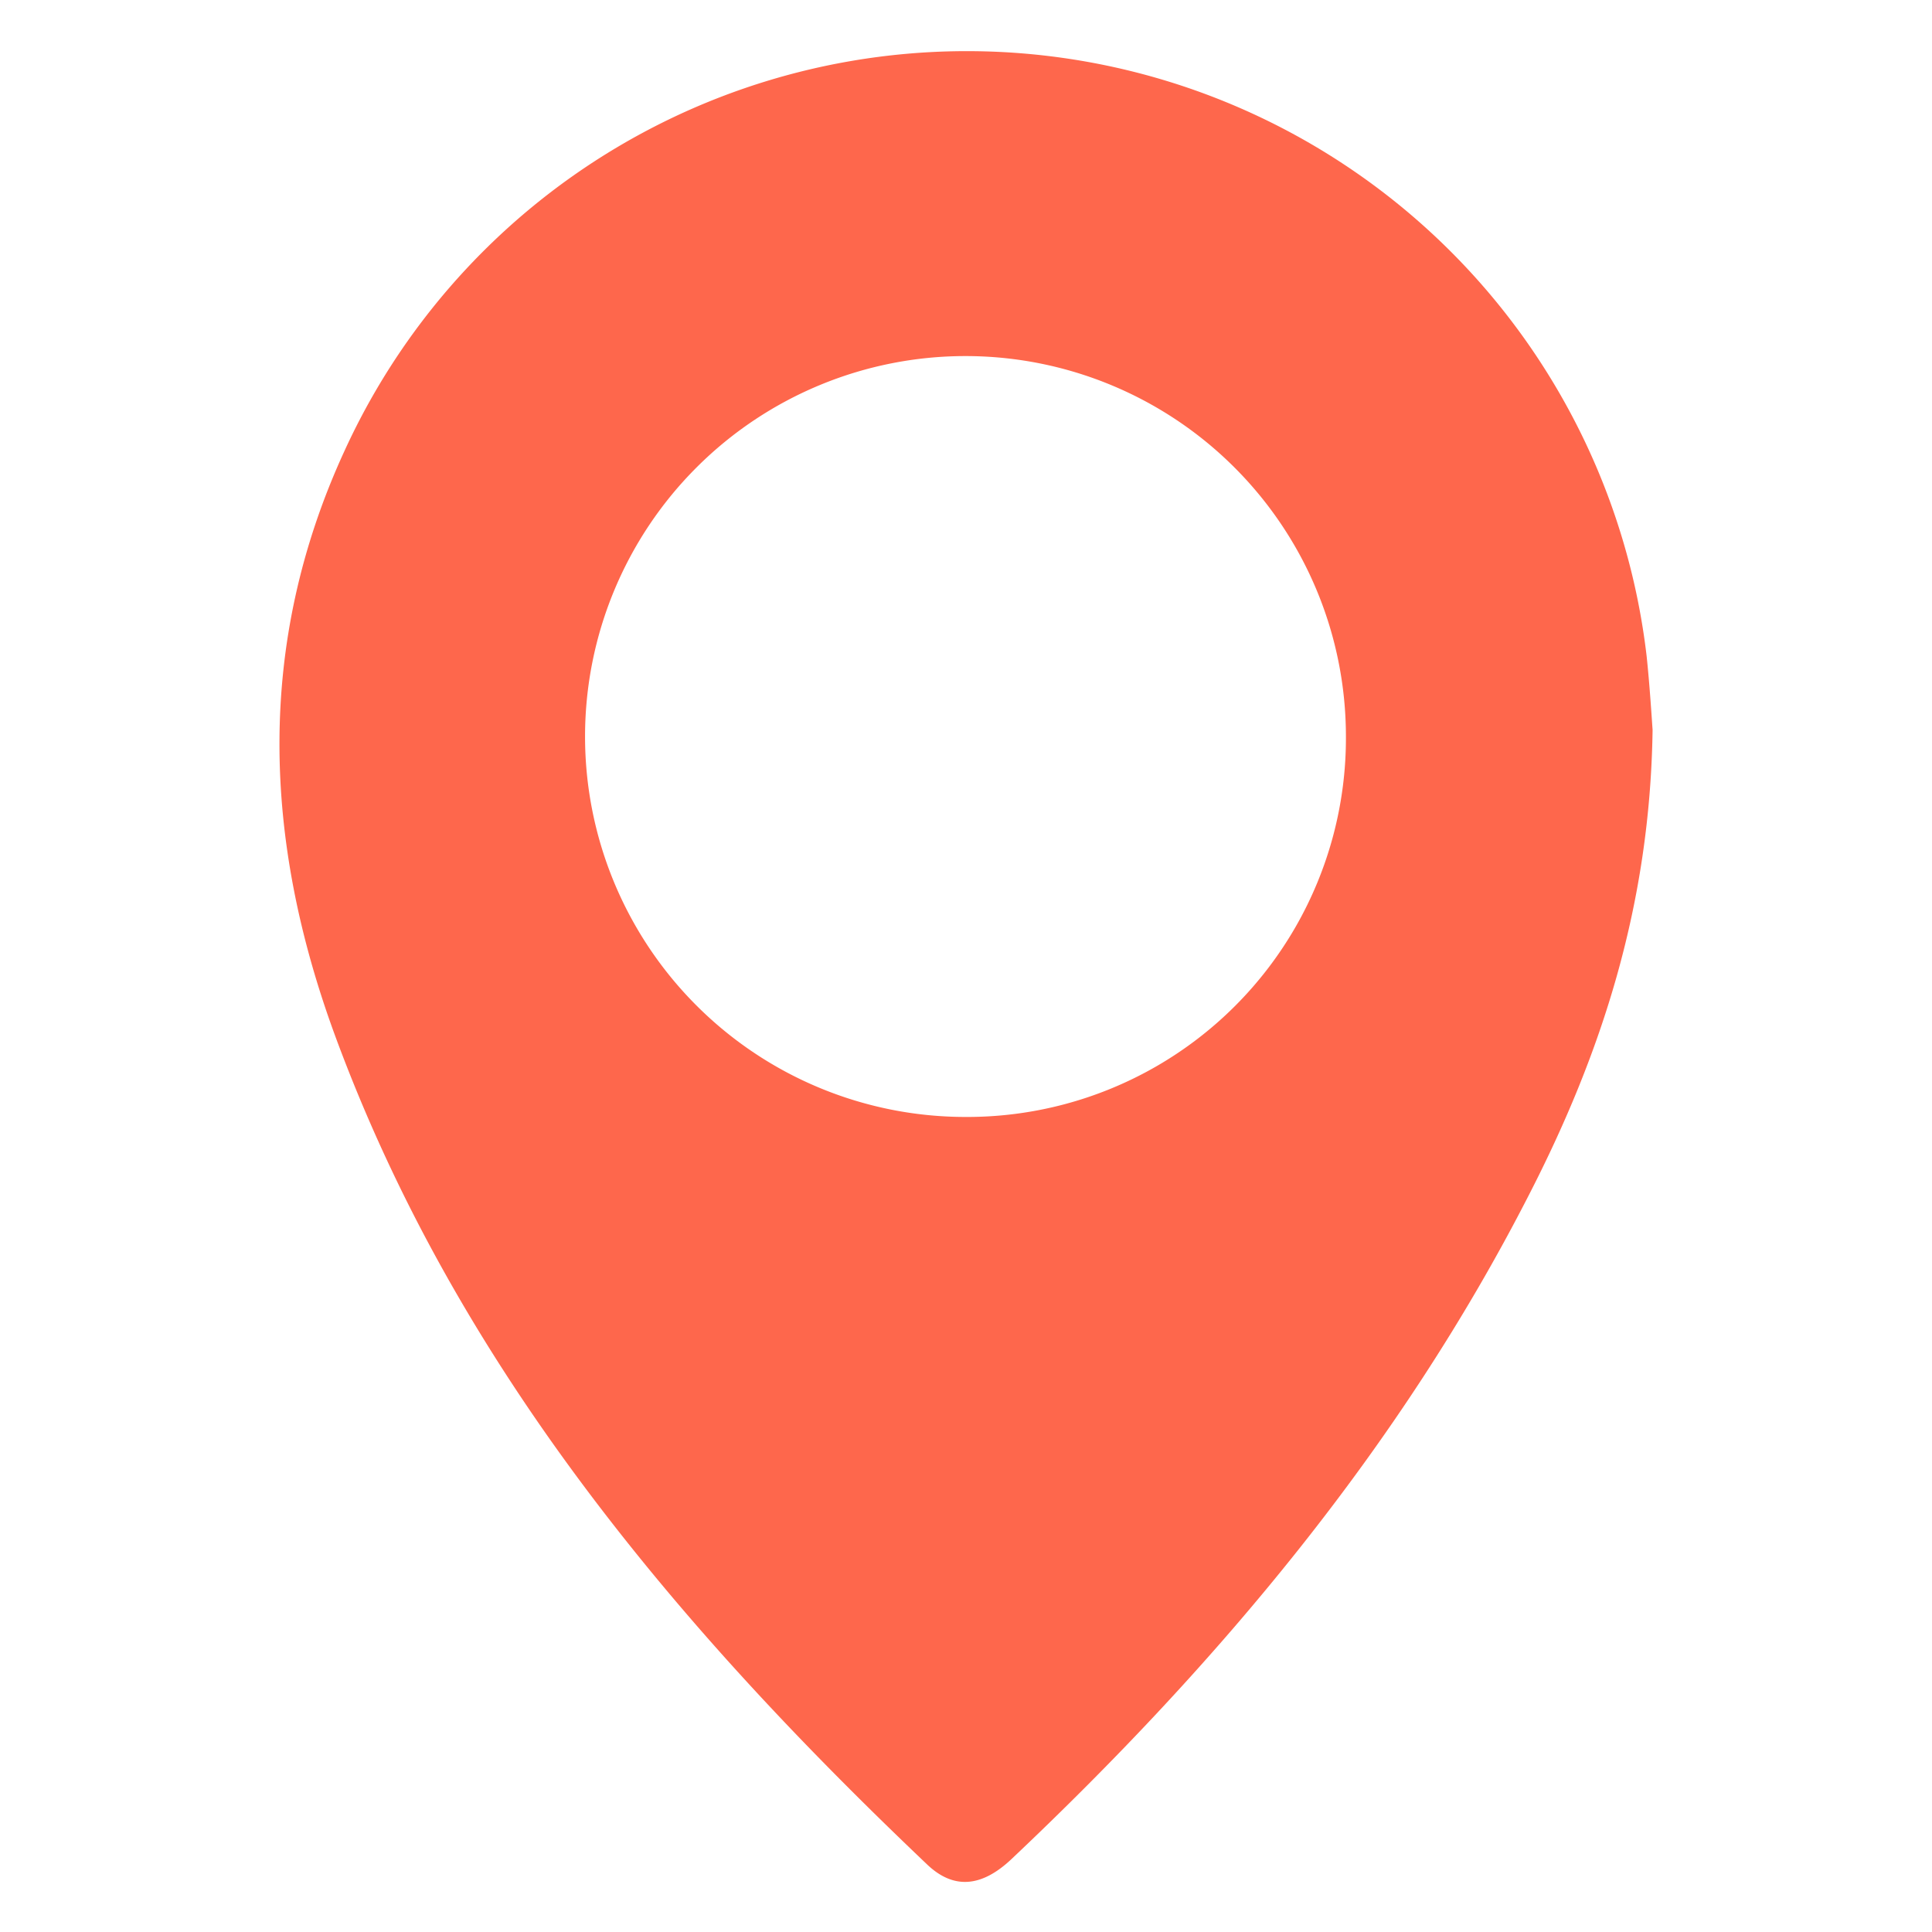 <svg id="Layer_1" data-name="Layer 1" xmlns="http://www.w3.org/2000/svg" viewBox="0 0 113.4 113.4"><defs><style>.cls-1{fill:#fe674c;}</style></defs><path class="cls-1" d="M97,42.84c-.15,10.3-3,19-7.25,27.28-7.63,14.92-18.26,27.54-30.38,39-1.76,1.66-3.42,1.81-5,.27-14.72-14-27.6-29.28-34.72-48.65-4.19-11.43-4.65-22.9.55-34.23a40.17,40.17,0,0,1,76.45,12C96.83,40.22,96.94,42,97,42.84Zm-18,.4A22.33,22.33,0,1,0,56.65,65.56,22.23,22.23,0,0,0,79,43.24Z"/></svg>